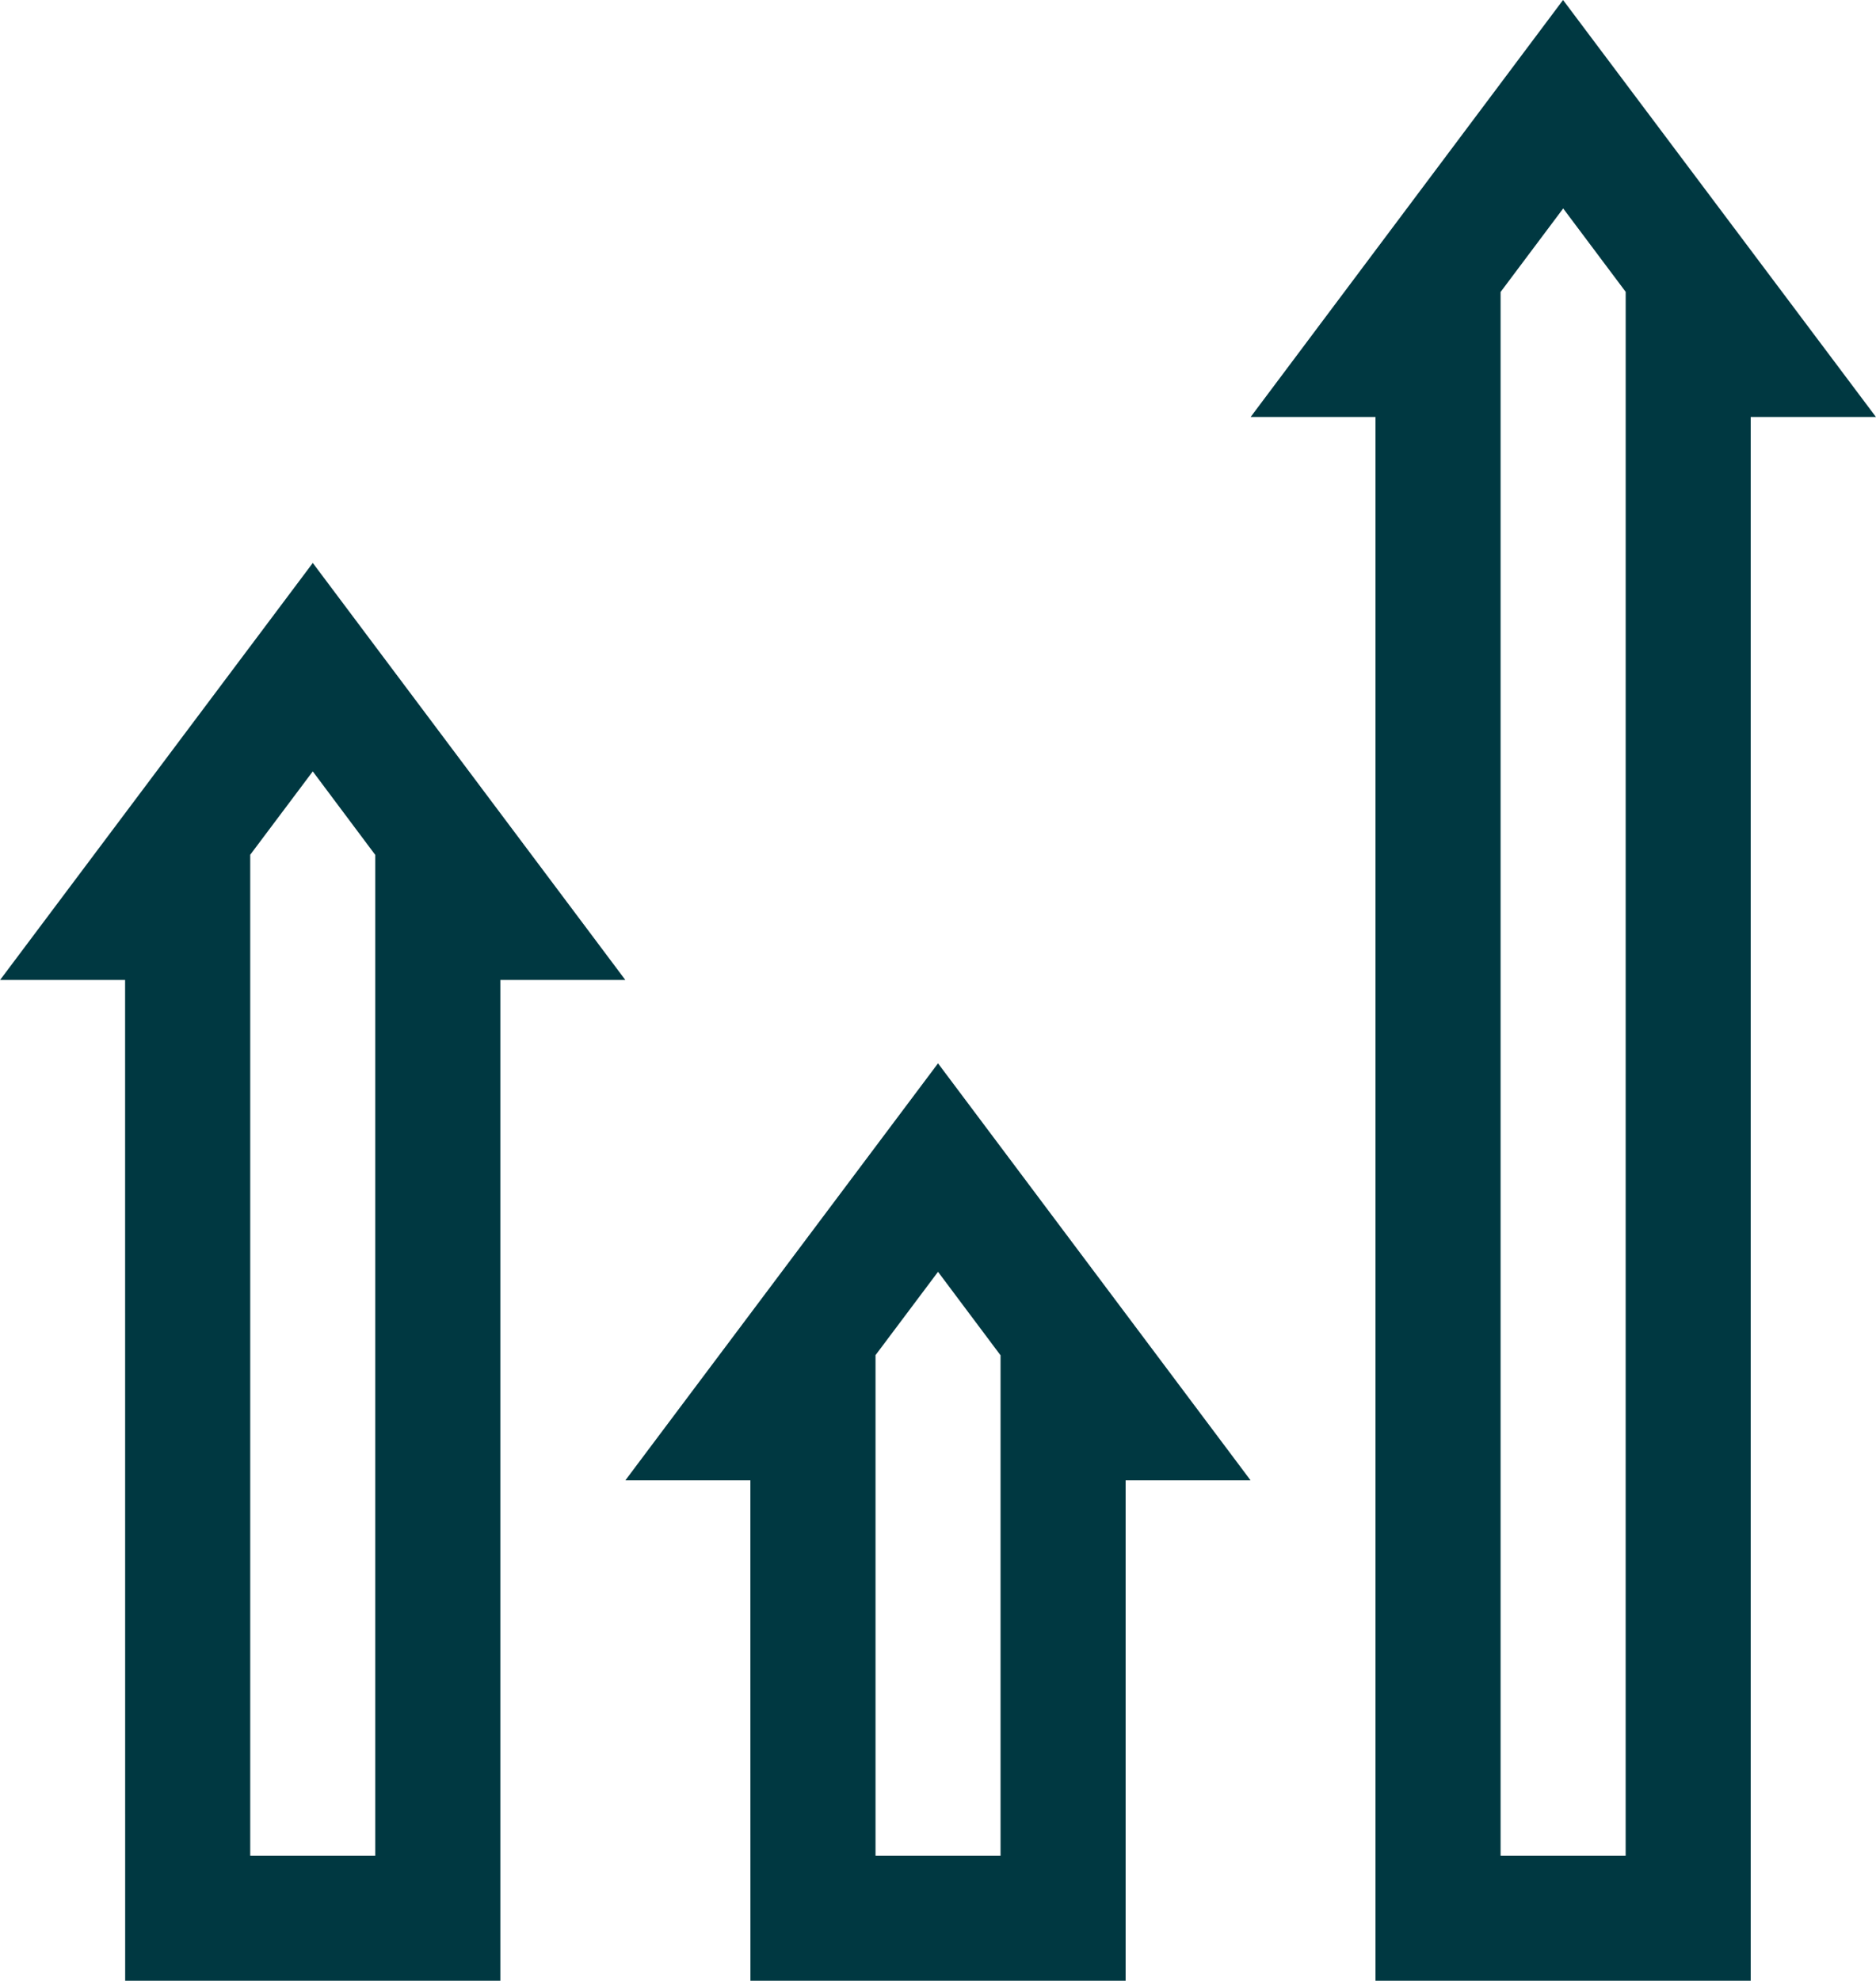 <?xml version="1.0" encoding="UTF-8"?>
<svg xmlns="http://www.w3.org/2000/svg" xmlns:xlink="http://www.w3.org/1999/xlink" xml:space="preserve" width="10.584mm" height="11.171mm" style="shape-rendering:geometricPrecision; text-rendering:geometricPrecision; image-rendering:optimizeQuality; fill-rule:evenodd; clip-rule:evenodd" viewBox="0 0 2178131 2299102"> <defs> <style type="text/css"> .fil0 {fill:#003841} </style> </defs> <g id="Layer_x0020_1">  <path class="fil0" d="M290470 2153888l145194 0 0 -1161549 -72566 -96954 -72710 96871 82 0 0 1161632zm290408 145214l-435622 0 -82 -1161611 -145173 0 363097 -484068 362933 484068 -145153 0 0 1161611z"></path> <path class="fil0" d="M1016520 2153888l145173 0 0 -580734 -72607 -96912 -72648 96830 82 0 0 580816zm290408 145214l-435643 0 -82 -580816 -145173 0 363056 -484048 362933 484048 -145091 0 0 580816z"></path> <path class="fil0" d="M1742303 2153888l145214 0 41 -1815137 -72566 -96789 -72689 96954 0 1814972zm290408 145214l-435643 0 0 -1815116 -144967 0 362727 -483986 363303 483986 -145420 0 0 1815116z"></path> </g> </svg>
